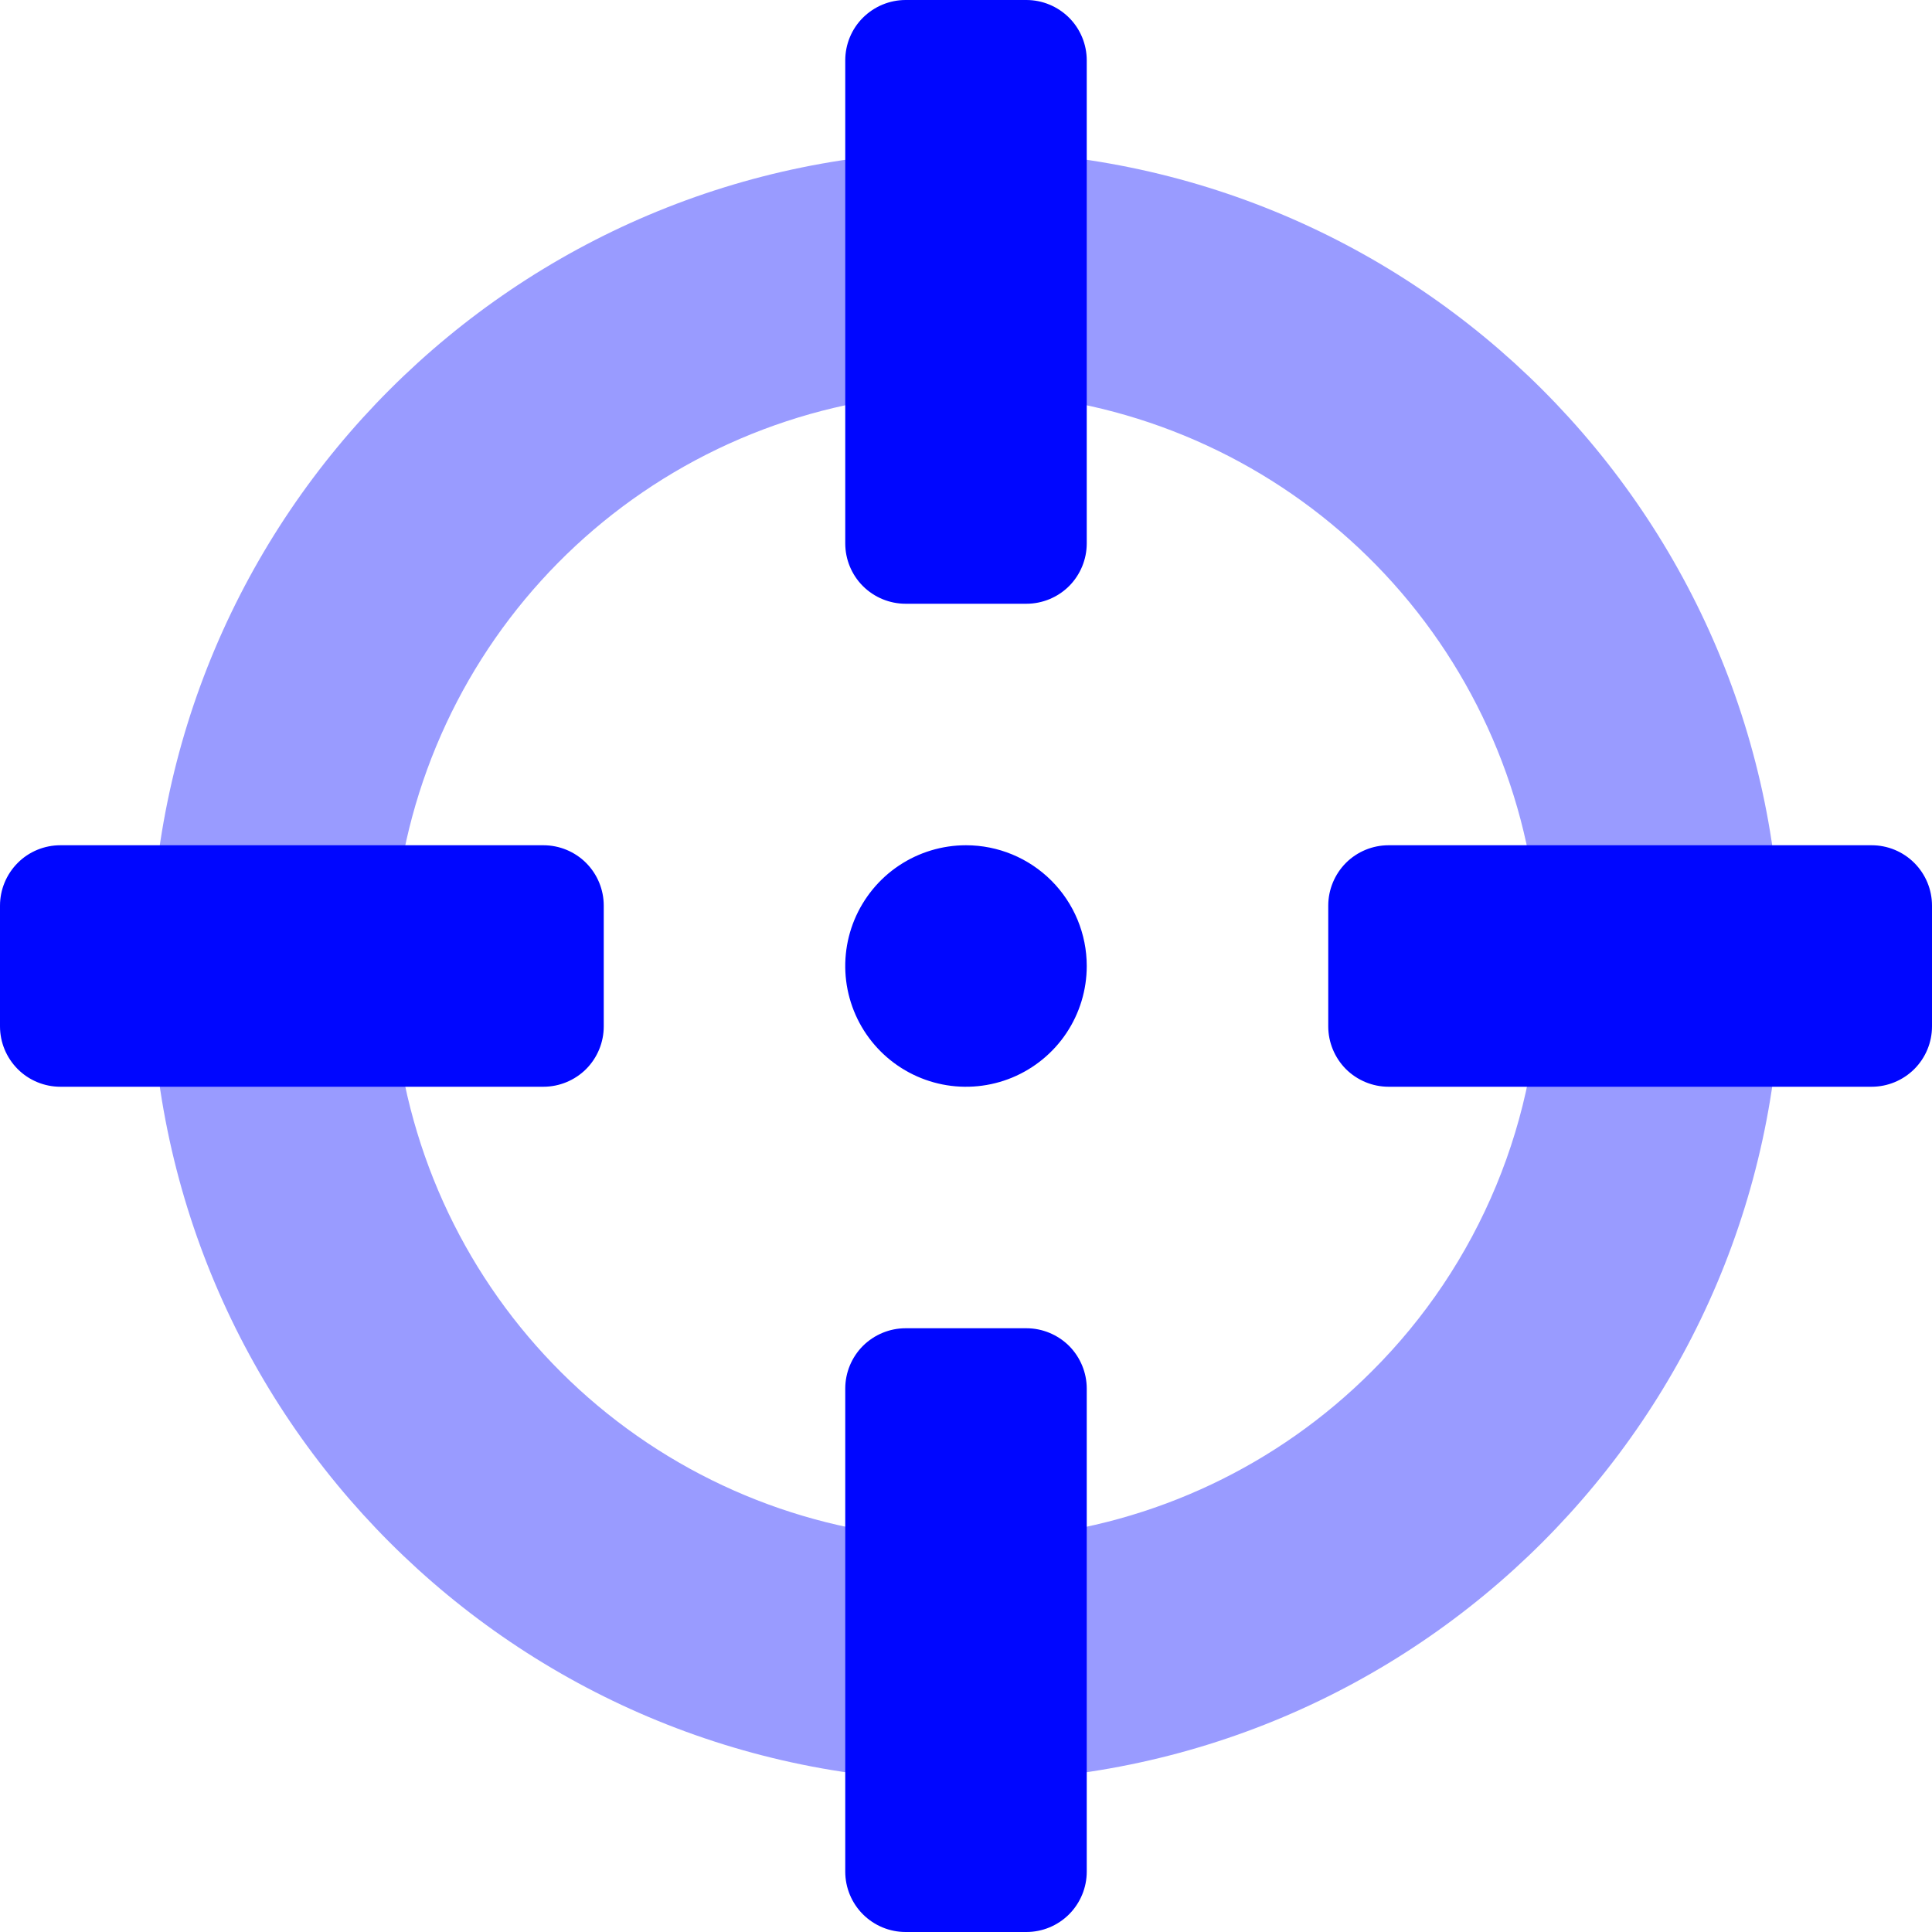 <svg width="36" height="36" viewBox="0 0 36 36" fill="none" xmlns="http://www.w3.org/2000/svg">
<g clip-path="url(#clip0)">
<path opacity="0.4" d="M18 2.812C9.612 2.812 2.812 9.612 2.812 18C2.812 26.388 9.612 33.188 18 33.188C26.388 33.188 33.188 26.388 33.188 18C33.188 9.612 26.388 2.812 18 2.812ZM25.557 25.557C23.809 27.306 21.508 28.394 19.047 28.636C16.587 28.878 14.118 28.26 12.062 26.886C10.006 25.513 8.49 23.468 7.773 21.102C7.055 18.736 7.18 16.194 8.126 13.91C9.072 11.626 10.781 9.74 12.962 8.574C15.143 7.409 17.66 7.035 20.085 7.518C22.51 8 24.693 9.309 26.262 11.22C27.83 13.131 28.688 15.527 28.688 18C28.691 19.404 28.417 20.795 27.879 22.092C27.342 23.389 26.553 24.567 25.557 25.557Z" fill="#0006FF"/>
<path d="M18 15.75C17.555 15.75 17.12 15.882 16.75 16.129C16.38 16.376 16.092 16.728 15.921 17.139C15.751 17.55 15.706 18.003 15.793 18.439C15.88 18.875 16.094 19.276 16.409 19.591C16.724 19.906 17.125 20.12 17.561 20.207C17.997 20.294 18.45 20.249 18.861 20.079C19.272 19.908 19.624 19.62 19.871 19.25C20.118 18.88 20.25 18.445 20.25 18C20.25 17.403 20.013 16.831 19.591 16.409C19.169 15.987 18.597 15.75 18 15.75ZM19.125 24.75H16.875C16.577 24.75 16.291 24.869 16.079 25.079C15.868 25.291 15.75 25.577 15.75 25.875V34.875C15.75 35.173 15.868 35.459 16.079 35.67C16.291 35.882 16.577 36 16.875 36H19.125C19.423 36 19.709 35.882 19.921 35.67C20.131 35.459 20.25 35.173 20.25 34.875V25.875C20.25 25.577 20.131 25.291 19.921 25.079C19.709 24.869 19.423 24.75 19.125 24.75ZM10.125 15.75H1.125C0.827 15.75 0.54 15.868 0.33 16.079C0.119 16.291 0 16.577 0 16.875L0 19.125C0 19.423 0.119 19.709 0.33 19.921C0.54 20.131 0.827 20.25 1.125 20.25H10.125C10.423 20.25 10.71 20.131 10.921 19.921C11.132 19.709 11.25 19.423 11.25 19.125V16.875C11.25 16.577 11.132 16.291 10.921 16.079C10.71 15.868 10.423 15.75 10.125 15.75ZM34.875 15.75H25.875C25.577 15.75 25.291 15.868 25.079 16.079C24.869 16.291 24.75 16.577 24.75 16.875V19.125C24.75 19.423 24.869 19.709 25.079 19.921C25.291 20.131 25.577 20.25 25.875 20.25H34.875C35.173 20.25 35.459 20.131 35.67 19.921C35.882 19.709 36 19.423 36 19.125V16.875C36 16.577 35.882 16.291 35.67 16.079C35.459 15.868 35.173 15.75 34.875 15.75ZM19.125 0H16.875C16.577 0 16.291 0.119 16.079 0.33C15.868 0.54 15.75 0.827 15.75 1.125V10.125C15.75 10.423 15.868 10.71 16.079 10.921C16.291 11.132 16.577 11.25 16.875 11.25H19.125C19.423 11.25 19.709 11.132 19.921 10.921C20.131 10.71 20.25 10.423 20.25 10.125V1.125C20.25 0.827 20.131 0.54 19.921 0.33C19.709 0.119 19.423 0 19.125 0V0Z" fill="#0006FF"/>
</g>
<defs>
<clipPath id="clip0">
<rect width="36" height="36" fill="white"/>
</clipPath>
</defs>
 
</svg>
